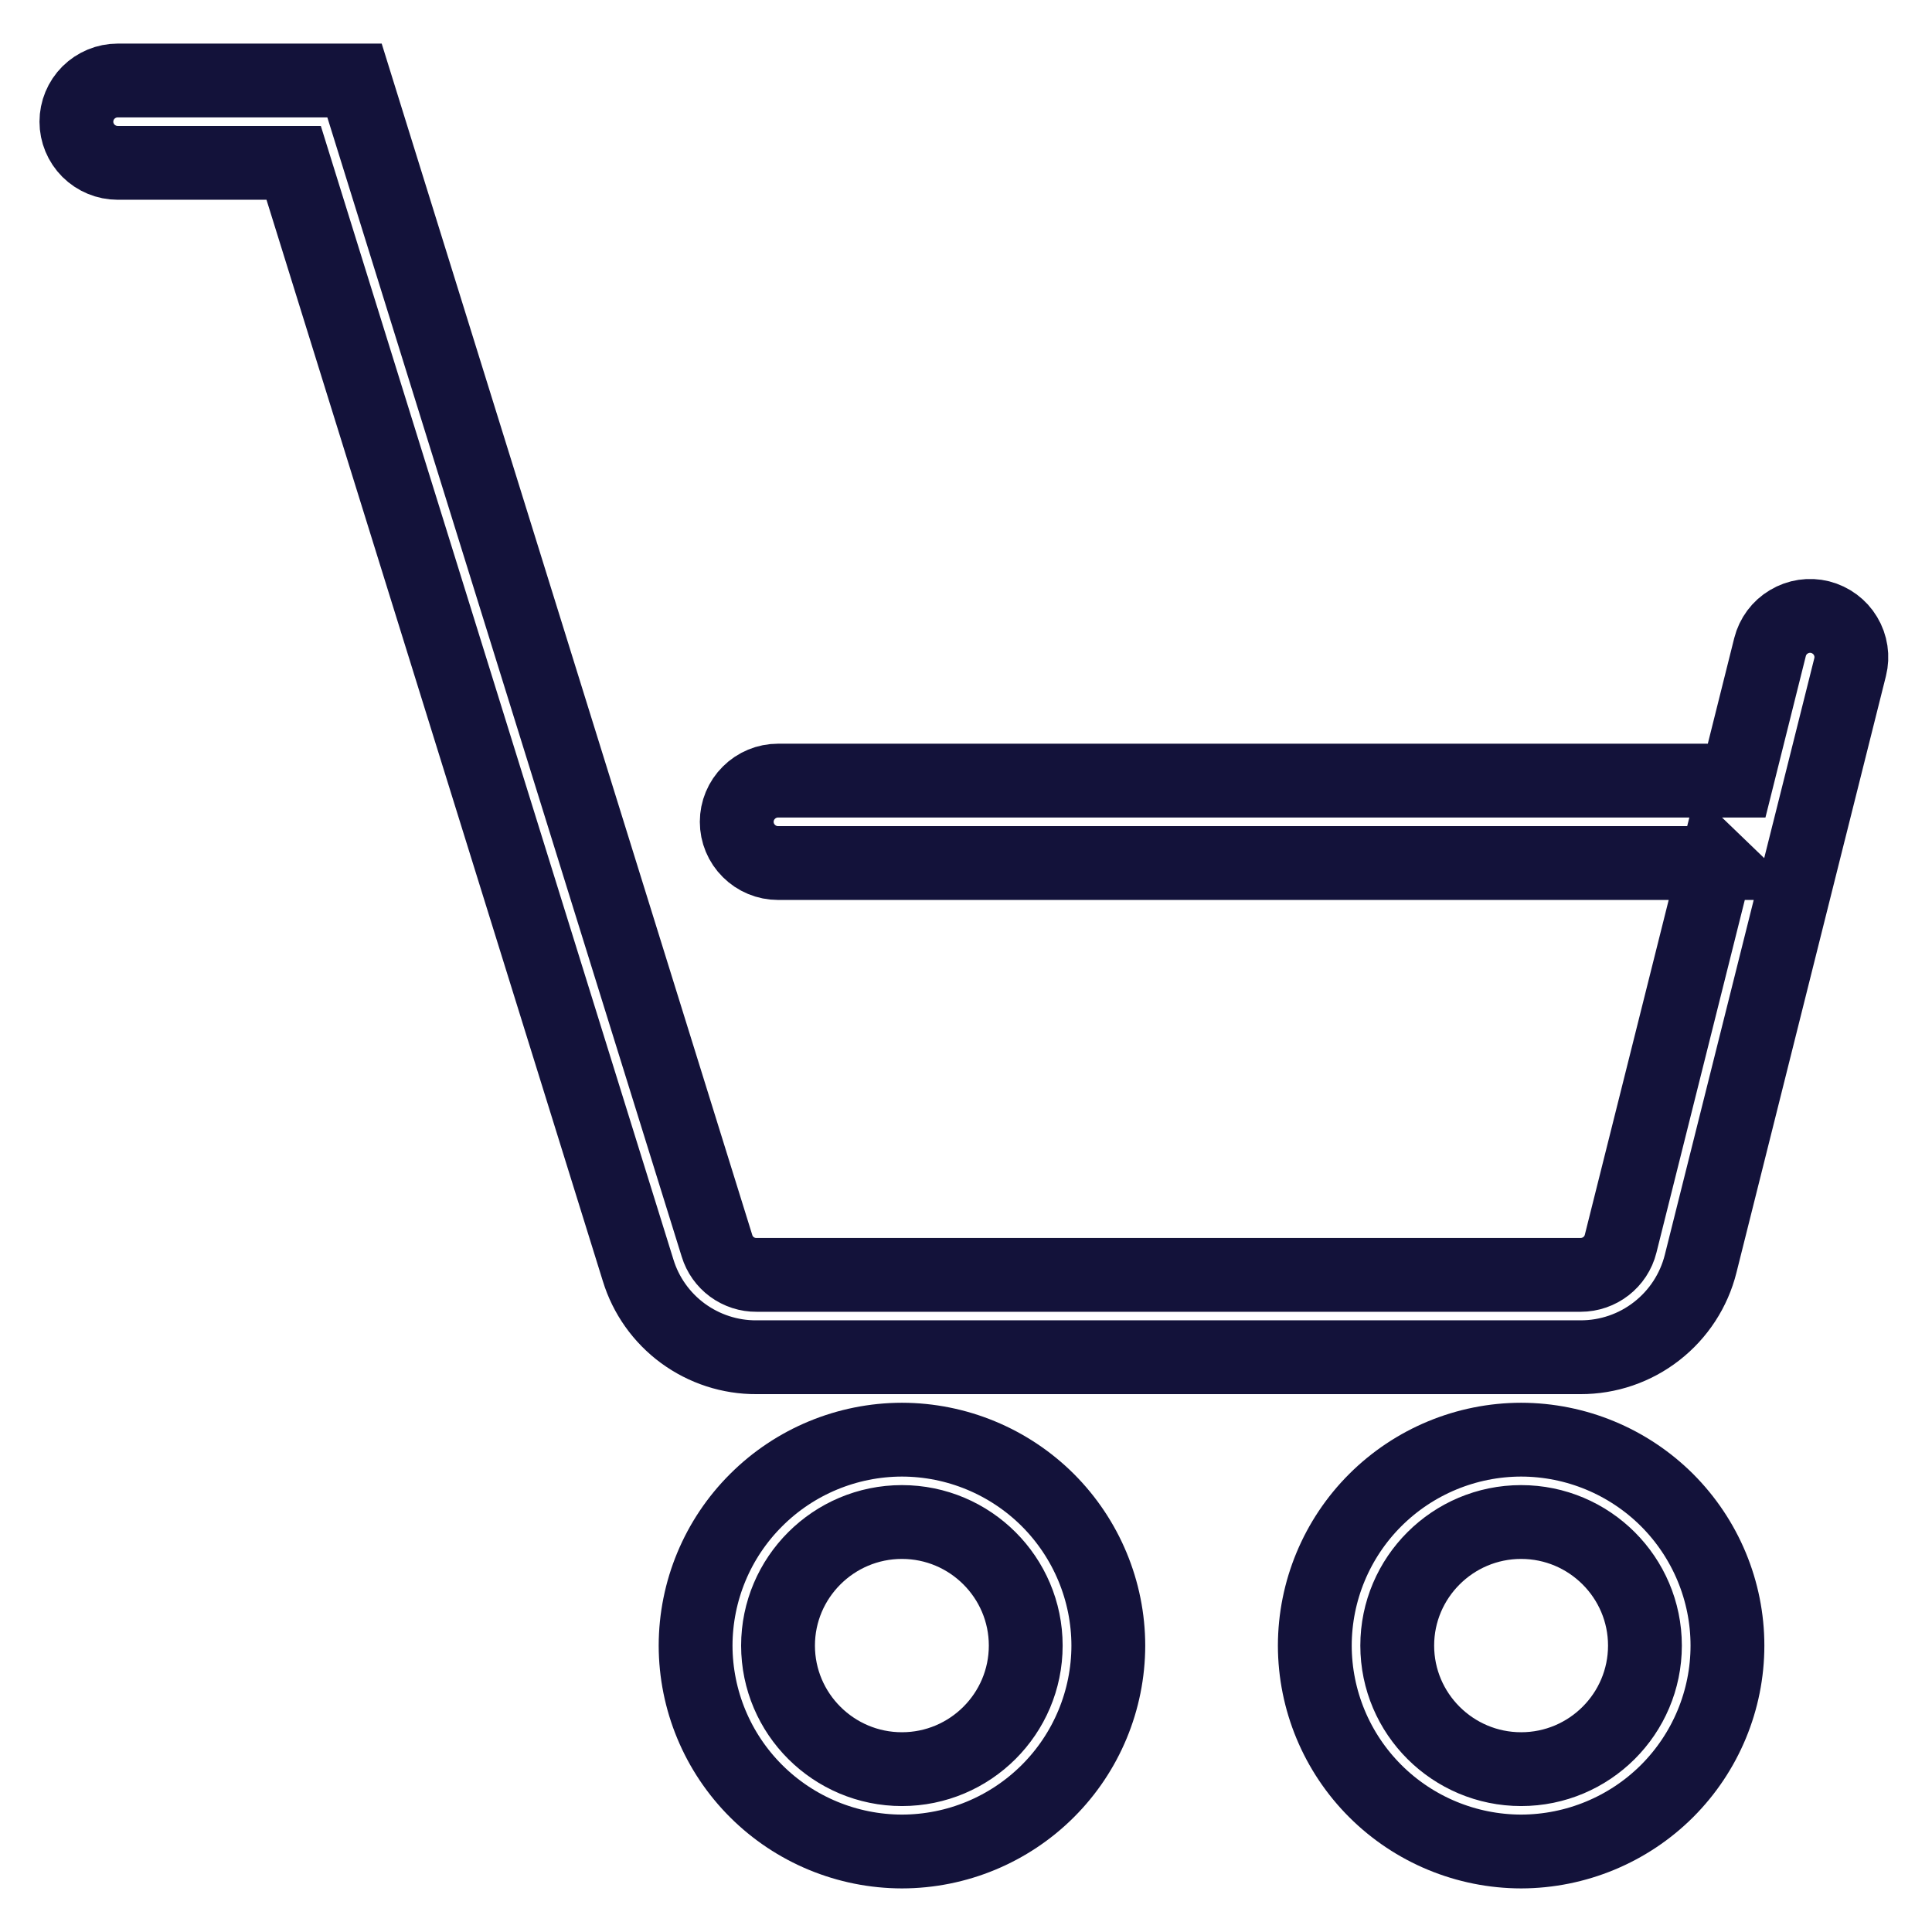 <?xml version="1.0" encoding="UTF-8"?> <svg xmlns="http://www.w3.org/2000/svg" width="24" height="24" viewBox="0 0 24 24" fill="none"><path fill-rule="evenodd" clip-rule="evenodd" d="M21.318 10.721H9.665C9.529 10.721 9.399 10.667 9.303 10.571C9.206 10.475 9.152 10.345 9.152 10.209C9.152 10.073 9.206 9.943 9.303 9.847C9.399 9.751 9.529 9.697 9.665 9.697H21.573L21.988 8.038C22.021 7.907 22.105 7.793 22.222 7.724C22.339 7.654 22.478 7.633 22.61 7.666C22.742 7.7 22.856 7.784 22.925 7.9C22.995 8.016 23.016 8.156 22.983 8.287L22.473 10.322C22.471 10.33 22.469 10.337 22.467 10.345L21.126 15.698C21.043 16.03 20.851 16.325 20.58 16.536C20.31 16.747 19.976 16.861 19.633 16.86H9.397C9.068 16.862 8.748 16.757 8.483 16.563C8.218 16.368 8.023 16.094 7.927 15.78L3.648 2.023H1.462C1.326 2.023 1.196 1.969 1.099 1.873C1.003 1.777 0.949 1.647 0.949 1.512C0.949 1.376 1.003 1.246 1.099 1.15C1.196 1.054 1.326 1 1.462 1H4.404L8.907 15.477C8.939 15.582 9.004 15.673 9.092 15.738C9.181 15.803 9.288 15.838 9.397 15.837H19.634C19.87 15.837 20.075 15.678 20.132 15.45L21.317 10.72L21.318 10.721ZM11.204 23C10.525 22.999 9.873 22.729 9.393 22.25C8.912 21.77 8.642 21.12 8.641 20.442C8.642 19.764 8.912 19.114 9.393 18.635C9.873 18.155 10.525 17.885 11.204 17.884C11.884 17.885 12.535 18.155 13.016 18.634C13.496 19.114 13.767 19.764 13.768 20.442C13.767 21.12 13.497 21.77 13.017 22.249C12.536 22.729 11.885 22.999 11.205 23H11.204ZM18.896 23C18.217 22.999 17.565 22.729 17.085 22.25C16.604 21.77 16.334 21.12 16.333 20.442C16.334 19.764 16.604 19.114 17.084 18.635C17.565 18.155 18.216 17.885 18.896 17.884C19.576 17.885 20.227 18.155 20.708 18.634C21.188 19.114 21.459 19.764 21.459 20.442C21.459 21.119 21.189 21.769 20.709 22.249C20.229 22.728 19.577 22.998 18.898 23H18.896ZM11.204 18.907C10.356 18.907 9.665 19.596 9.665 20.442C9.665 21.289 10.356 21.977 11.204 21.977C12.052 21.977 12.742 21.289 12.742 20.442C12.742 19.596 12.052 18.907 11.204 18.907ZM18.896 18.907C18.048 18.907 17.357 19.596 17.357 20.442C17.357 21.289 18.048 21.977 18.896 21.977C19.744 21.977 20.434 21.289 20.434 20.442C20.434 19.596 19.744 18.907 18.896 18.907Z" stroke="#13123A" stroke-width="0.917"></path></svg> 